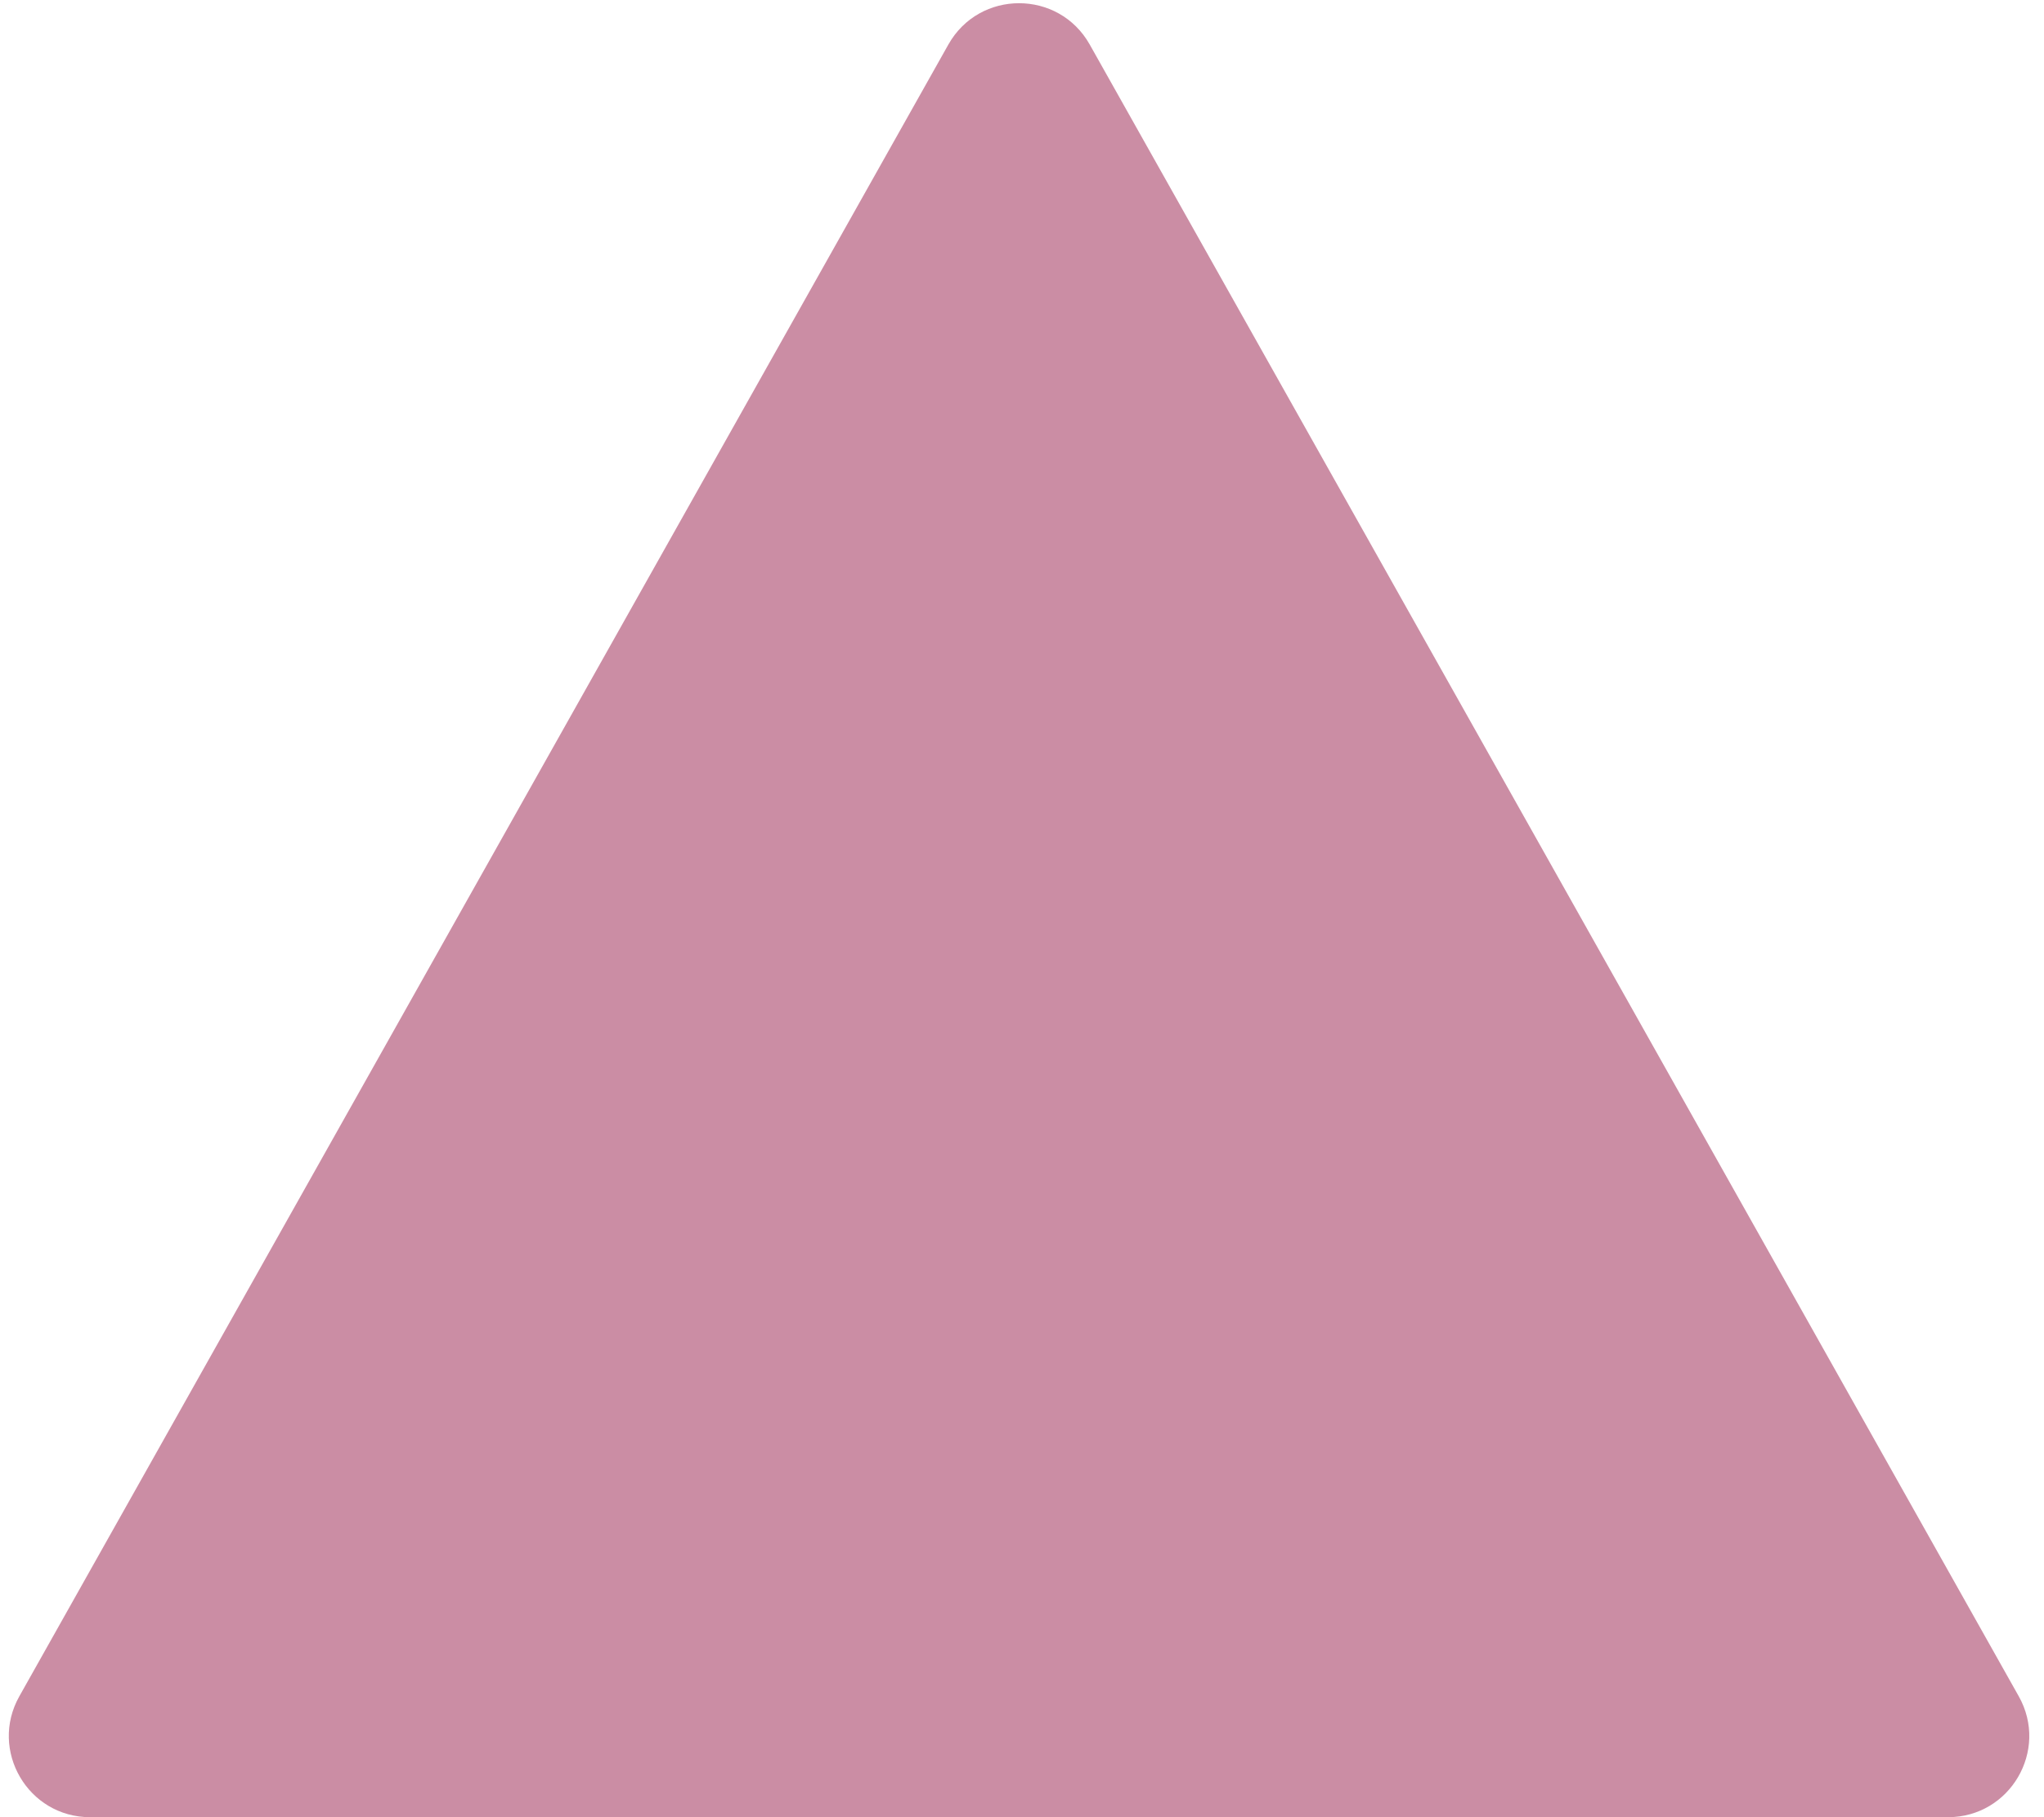 <svg width="126" height="112" viewBox="0 0 126 112" fill="none" xmlns="http://www.w3.org/2000/svg">
<path d="M58.46 2.747C60.372 -0.652 65.264 -0.652 67.176 2.747L124.444 104.549C126.319 107.882 123.91 112 120.086 112H5.55C1.725 112 -0.683 107.882 1.192 104.549L58.46 2.747Z" fill="#CB8DA4"/>
</svg>
